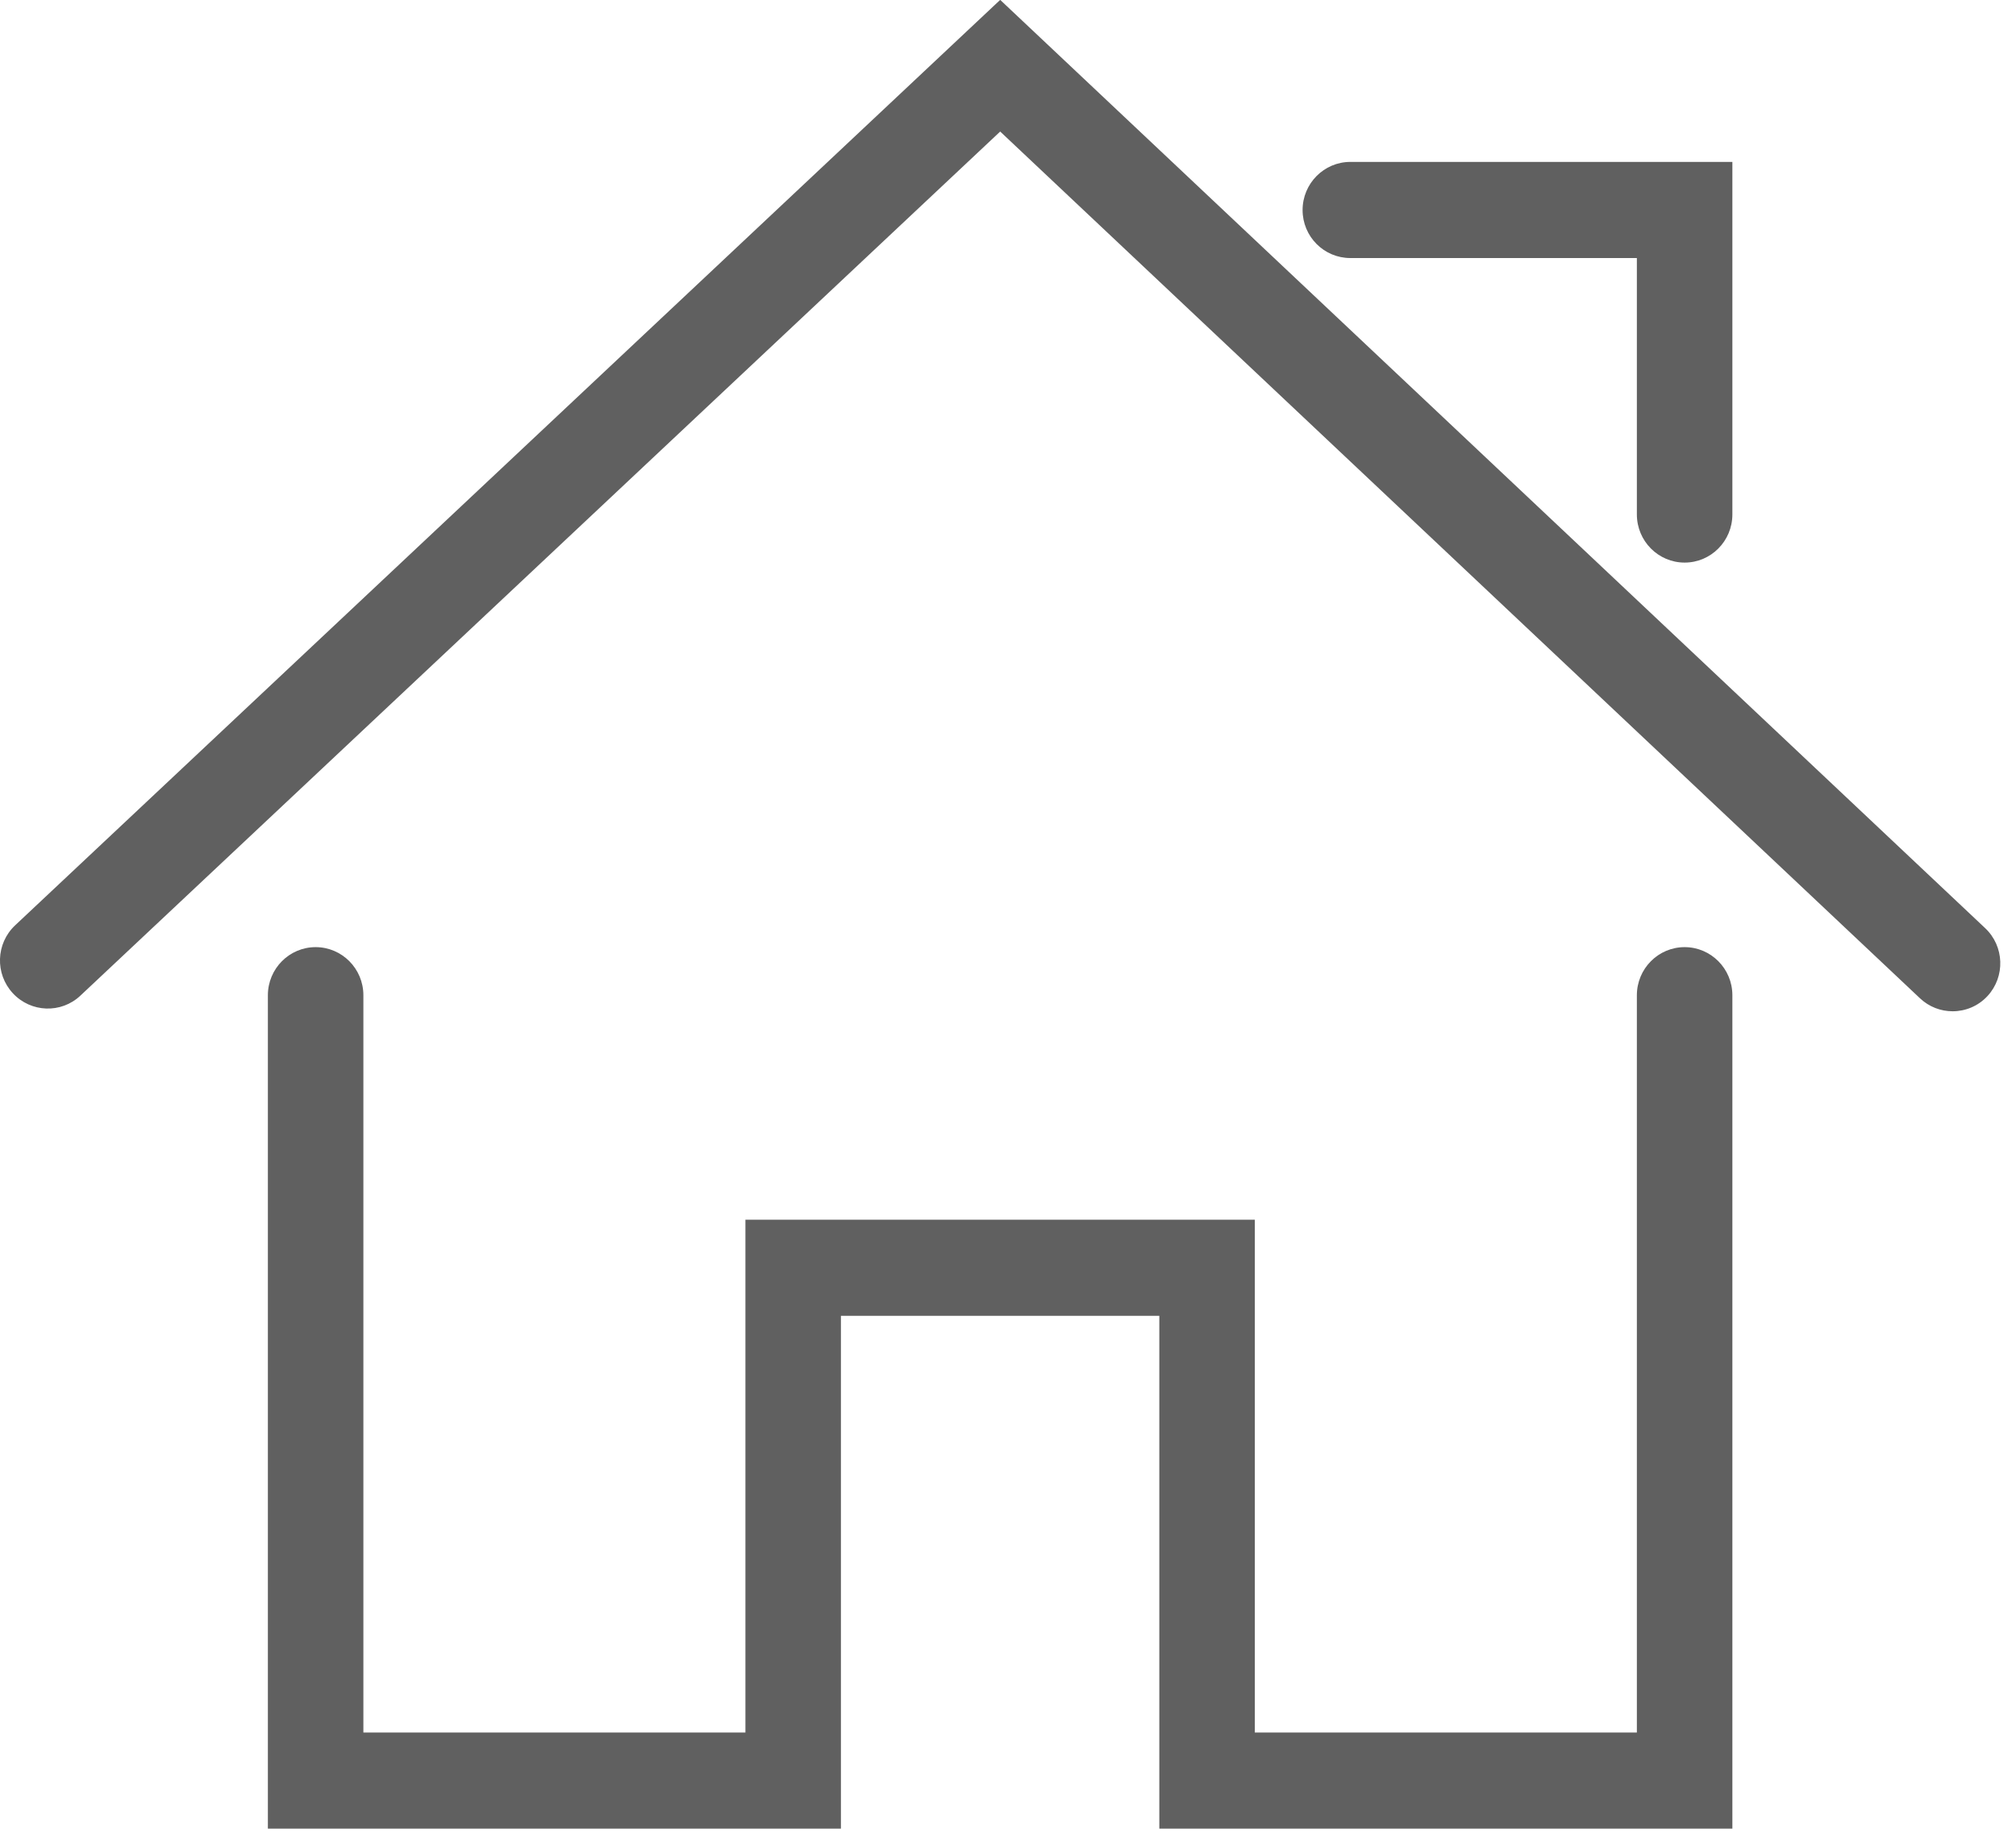 <?xml version="1.0" encoding="utf-8"?>
<!-- Generator: Adobe Illustrator 19.2.1, SVG Export Plug-In . SVG Version: 6.00 Build 0)  -->
<svg version="1.1" id="图层_1" xmlns="http://www.w3.org/2000/svg" xmlns:xlink="http://www.w3.org/1999/xlink" x="0px" y="0px"
	 viewBox="0 0 49.6 45.3" style="enable-background:new 0 0 49.6 45.3;" xml:space="preserve">
<style type="text/css">
	.st0{fill:#606060;}
</style>
<g>
	<g transform="scale(0.031, 0.031)">
		<path class="st0" d="M1575.5,736.6L793.8-0.1L12,734.4c-15.3,14.4-16.1,38.5-1.8,53.9c14.3,15.4,38.3,16.3,53.6,1.9l730-685.8
			l730,687.9c7.3,6.9,16.6,10.3,25.9,10.3c10.1,0,20.2-4,27.7-12.1C1591.6,775.1,1590.8,751,1575.5,736.6z M1337,751.7
			c-20.9,0-37.9,17.1-37.9,38.2V1375H995.9v-407H591.6v407H288.4V789.9c0-21.1-17-38.2-37.9-38.2s-37.9,17.1-37.9,38.2v661.4h454.8
			v-407h252.7v407h454.8V789.9C1374.9,768.8,1357.9,751.7,1337,751.7z M1071.7,204.8h227.4v203.5c0,21.1,17,38.2,37.9,38.2
			s37.9-17.1,37.9-38.2V128.5h-303.2c-20.9,0-37.9,17.1-37.9,38.2S1050.8,204.8,1071.7,204.8z"/>
	</g>
</g>
</svg>
